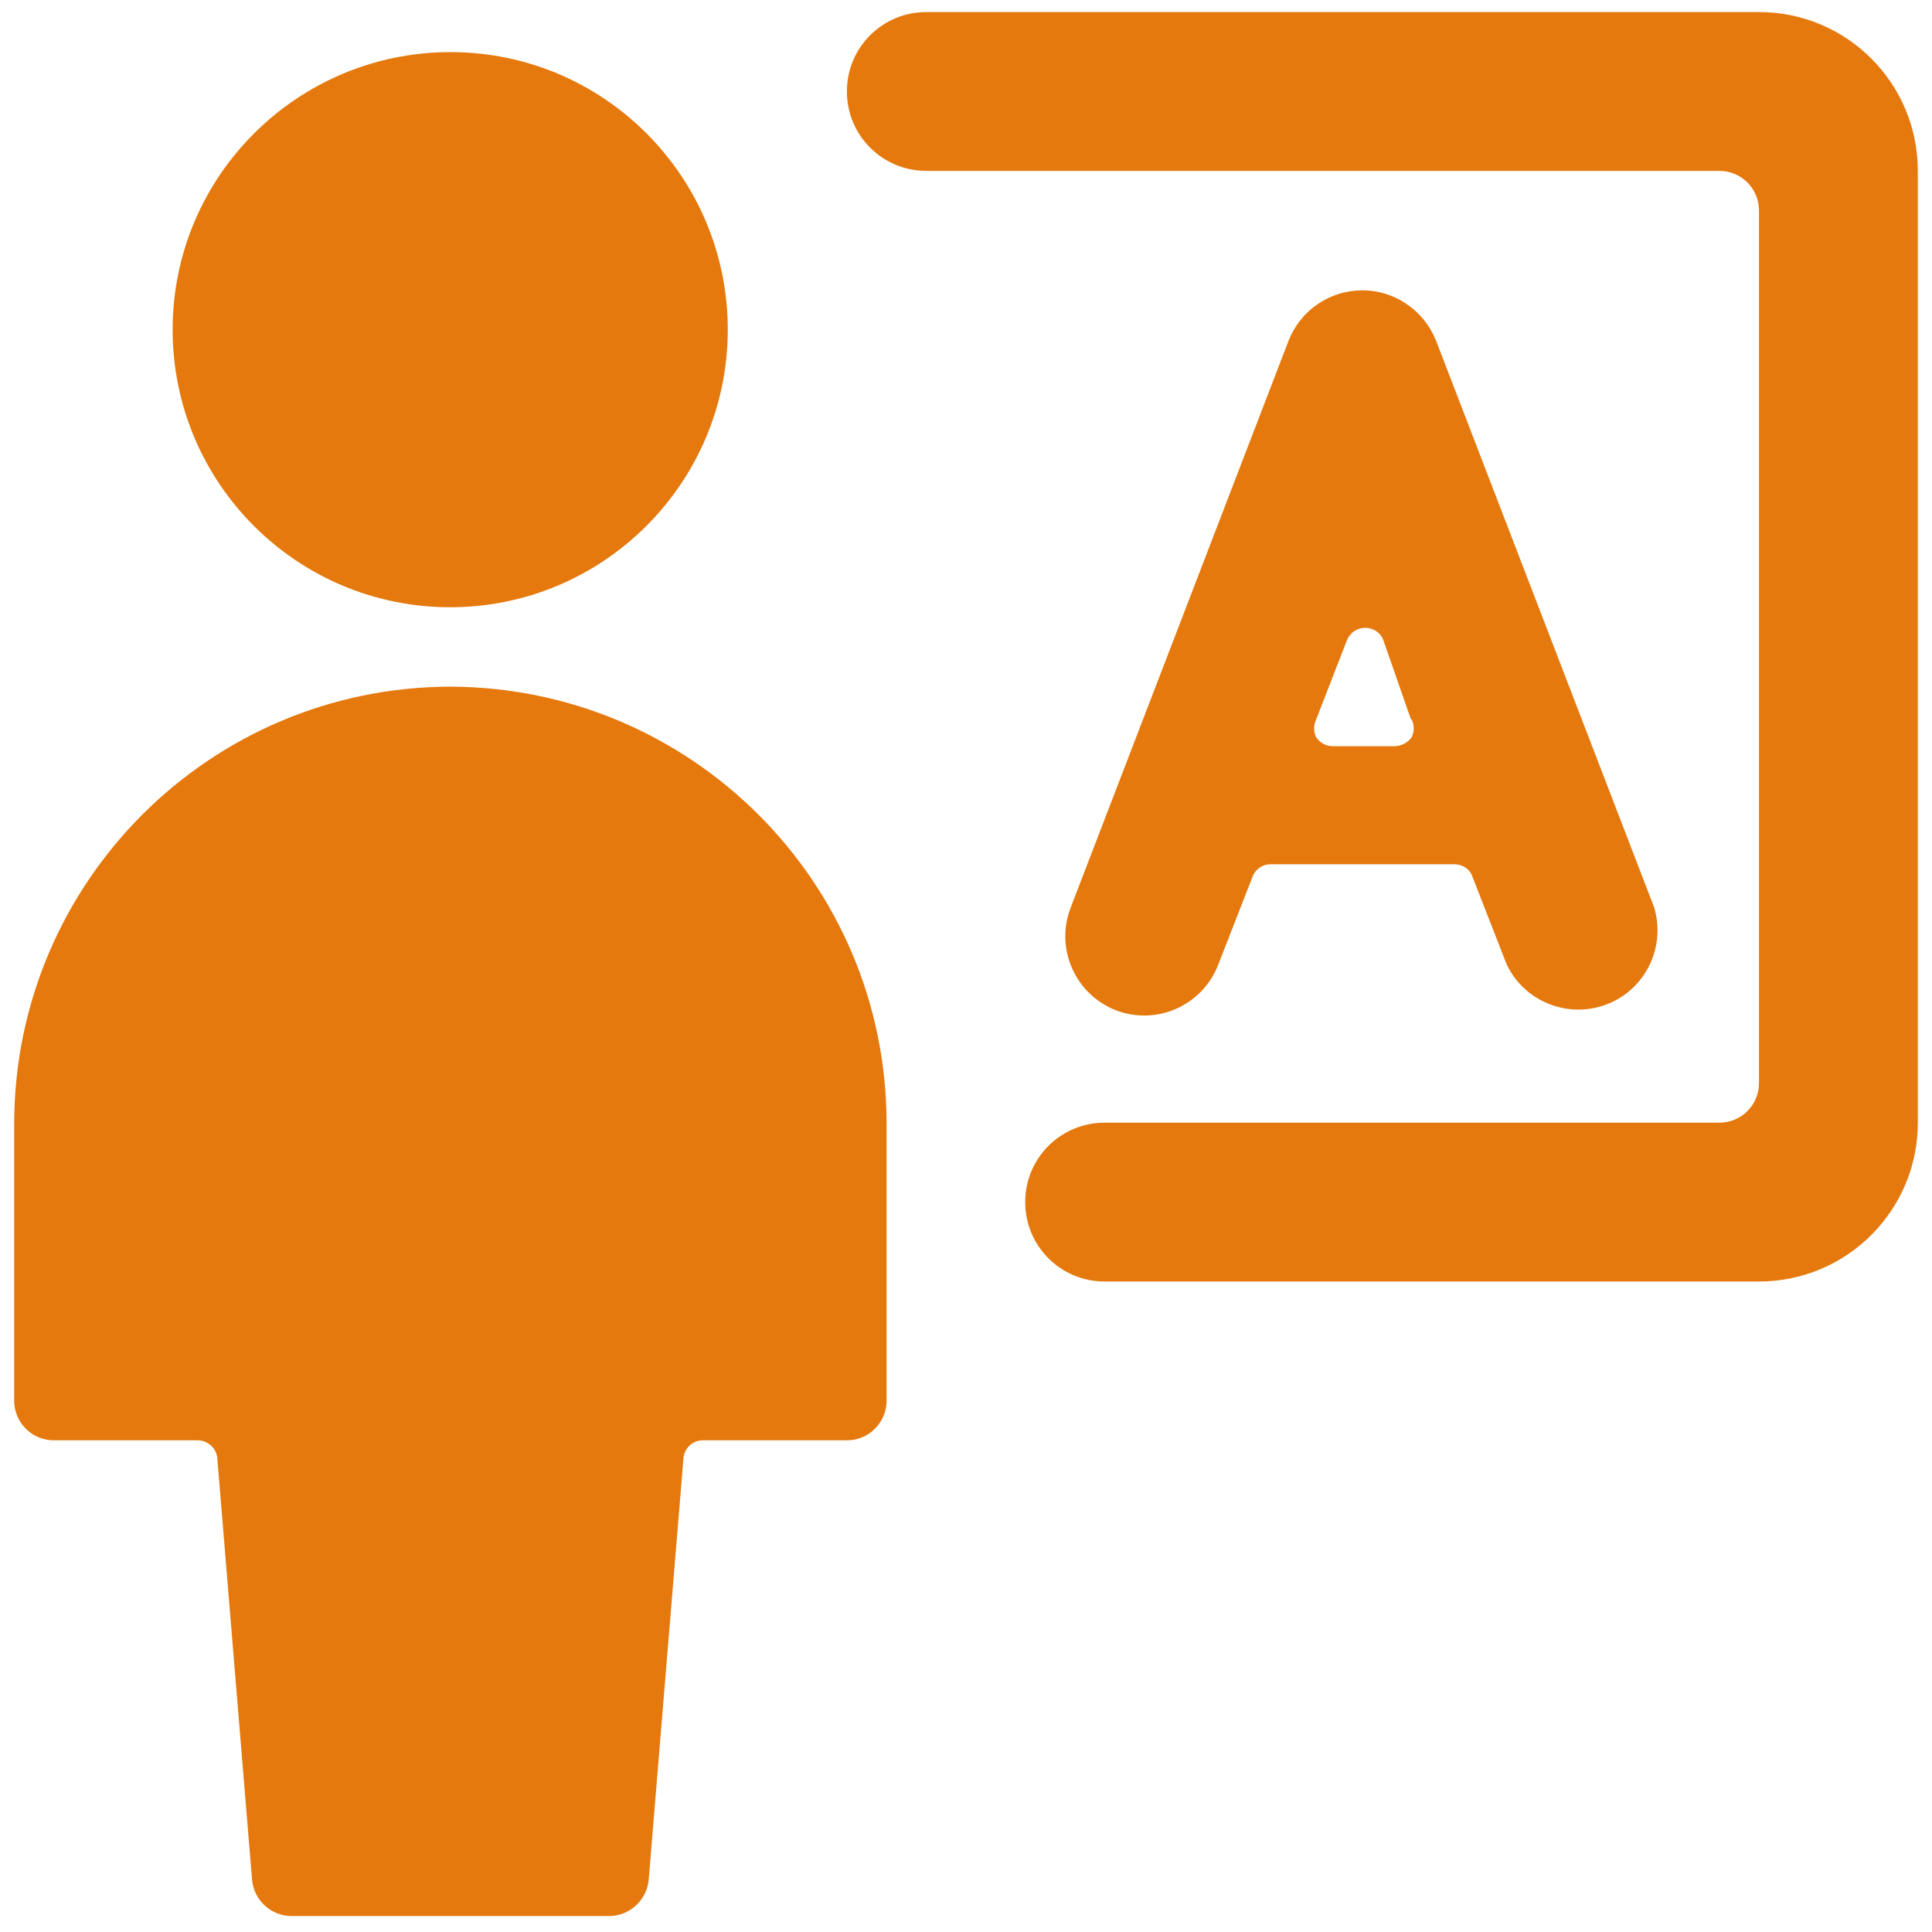 <?xml version="1.0" encoding="UTF-8"?>
<svg xmlns="http://www.w3.org/2000/svg" version="1.1" viewBox="0 0 545 545">
  <defs>
    <style>
      .cls-1 {
        fill: #e5790d;
        fill-rule: evenodd;
      }
    </style>
  </defs>
  <!-- Generator: Adobe Illustrator 28.6.0, SVG Export Plug-In . SVG Version: 1.2.0 Build 709)  -->
  <g>
    <g id="Layer_1">
      <path class="cls-1" d="M127.1,193.7c-67.9.1-122.9,55.1-123.1,123.1v78.3c0,6.2,5,11.2,11.2,11.2h40.5c2.9,0,5.4,2.2,5.6,5.1l9.8,118.8c.5,5.8,5.3,10.3,11.2,10.3h89.5c5.8,0,10.7-4.5,11.2-10.3l9.8-118.8c.2-2.9,2.7-5.2,5.6-5.1h40.5c6.2,0,11.2-5,11.2-11.2v-78.3c-.1-67.9-55.1-122.9-123.1-123.1ZM48.7,93c0,43.3,35.1,78.3,78.3,78.3s78.3-35.1,78.3-78.3S170.3,14.7,127.1,14.7,48.7,49.7,48.7,93M314.8,285c11.6,4.4,24.5-1.4,28.9-13l9.6-24.6c.8-2.2,2.8-3.6,5.1-3.6h51.9c2.3,0,4.4,1.4,5.1,3.6l9.6,24.6c5,10.6,17.4,15.5,28.3,11.3,10.9-4.2,16.7-16.2,13.3-27.4l-61.5-159.8c-3.4-8.5-11.6-14.2-20.8-14.2s-17.4,5.6-20.8,14.2l-61.5,160c-4.4,11.5,1.3,24.4,12.8,28.9ZM398.2,202.9c.8,1.6.8,3.5,0,5.1-1.1,1.5-2.8,2.4-4.7,2.5h-17.5c-1.9,0-3.6-.9-4.7-2.5-.8-1.6-.8-3.5,0-5.1l8.7-22.4c.9-2.1,2.9-3.4,5.1-3.4s4.3,1.3,5.1,3.4l7.8,22.4ZM541,48.2c0-24.7-20-44.8-44.8-44.8h-234.9c-12.4,0-22.4,10-22.4,22.4s10,22.4,22.4,22.4h223.7c6.2,0,11.2,5,11.2,11.2v246.1c0,6.2-5,11.2-11.2,11.2h-173.4c-12.4,0-22.4,10-22.4,22.4s10,22.4,22.4,22.4h184.6c24.7,0,44.8-20,44.8-44.8V48.2Z"/>
    </g>
  </g>
</svg>